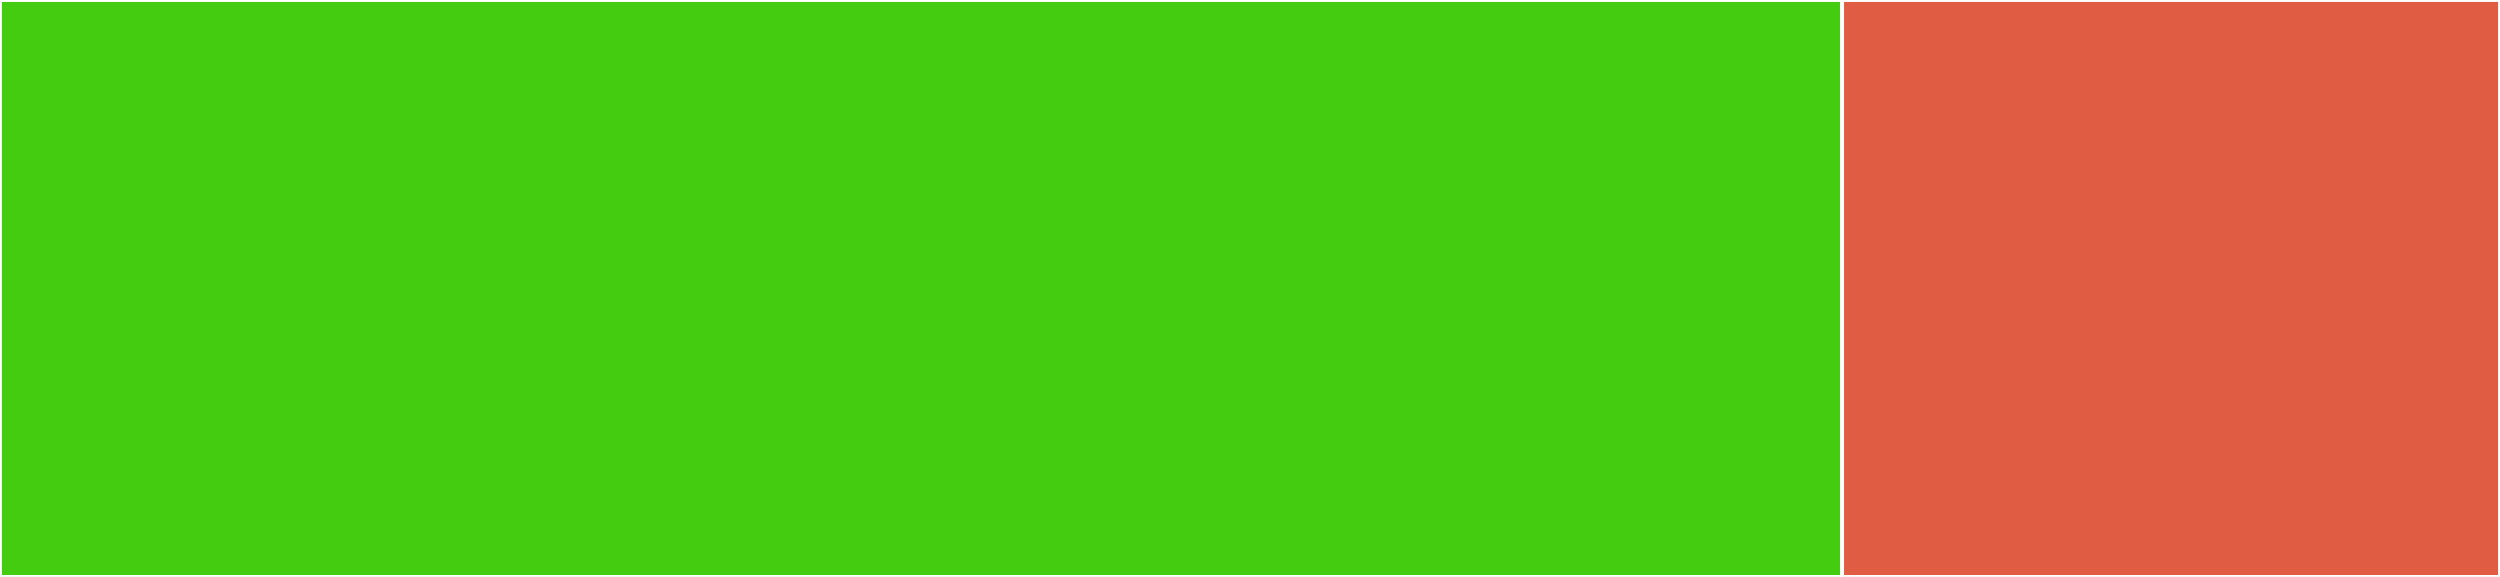 <svg baseProfile="full" width="650" height="150" viewBox="0 0 650 150" version="1.1"
xmlns="http://www.w3.org/2000/svg" xmlns:ev="http://www.w3.org/2001/xml-events"
xmlns:xlink="http://www.w3.org/1999/xlink">

<rect x="0" y="0" width="650" height="150" fill="#333333" stroke="none"/>

<style>rect.s{mask:url(#mask);}</style>
<defs>
  <pattern id="white" width="4" height="4" patternUnits="userSpaceOnUse" patternTransform="rotate(45)">
    <rect width="2" height="2" transform="translate(0,0)" fill="white"></rect>
  </pattern>
  <mask id="mask">
    <rect x="0" y="0" width="100%" height="100%" fill="url(#white)"></rect>
  </mask>
</defs>

<rect x="0" y="0" width="478.947" height="150.0" fill="#4c1" stroke="white" stroke-width="1" class=" tooltipped" data-content="src/index.js"><title>src/index.js</title></rect>
<rect x="478.947" y="0" width="171.053" height="150.0" fill="#e05d44" stroke="white" stroke-width="1" class=" tooltipped" data-content="types.d.ts"><title>types.d.ts</title></rect>
</svg>